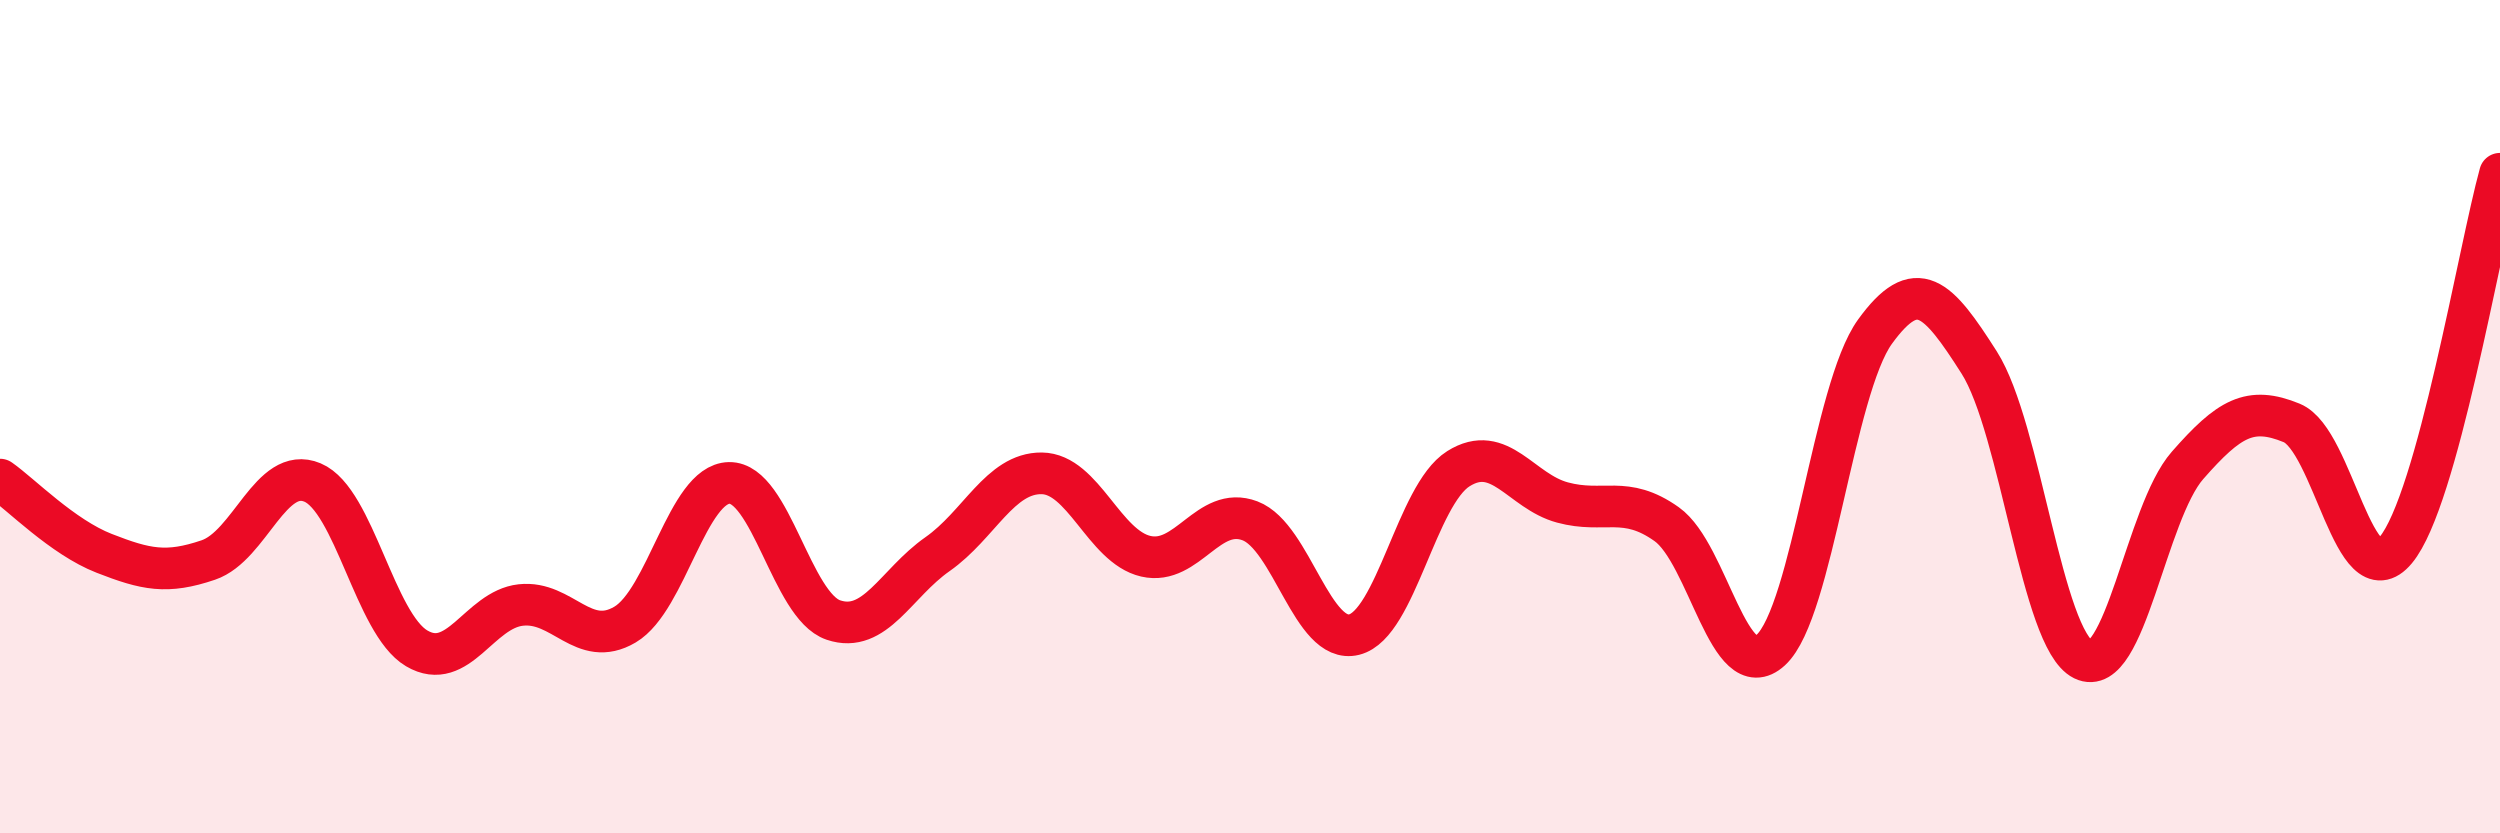 
    <svg width="60" height="20" viewBox="0 0 60 20" xmlns="http://www.w3.org/2000/svg">
      <path
        d="M 0,11.51 C 0.5,11.86 1.5,12.89 2.5,13.28 C 3.5,13.67 4,13.78 5,13.44 C 6,13.1 6.5,11.16 7.5,11.58 C 8.5,12 9,14.97 10,15.56 C 11,16.15 11.5,14.63 12.5,14.52 C 13.5,14.41 14,15.58 15,14.99 C 16,14.4 16.5,11.61 17.5,11.59 C 18.5,11.57 19,14.54 20,14.88 C 21,15.22 21.5,14 22.5,13.3 C 23.5,12.6 24,11.35 25,11.36 C 26,11.37 26.5,13.12 27.5,13.35 C 28.5,13.58 29,12.12 30,12.5 C 31,12.88 31.5,15.48 32.5,15.23 C 33.5,14.98 34,11.88 35,11.25 C 36,10.62 36.5,11.79 37.5,12.06 C 38.5,12.33 39,11.87 40,12.58 C 41,13.29 41.5,16.52 42.5,15.6 C 43.5,14.68 44,9.34 45,7.96 C 46,6.58 46.5,7.13 47.5,8.7 C 48.5,10.27 49,15.34 50,15.83 C 51,16.32 51.5,12.31 52.5,11.17 C 53.5,10.03 54,9.74 55,10.15 C 56,10.56 56.5,14.4 57.5,13.2 C 58.5,12 59.5,5.98 60,4.17L60 20L0 20Z"
        fill="#EB0A25"
        opacity="0.1"
        stroke-linecap="round"
        stroke-linejoin="round"
      />
      <path
        d="M 0,11.51 C 0.5,11.86 1.5,12.89 2.5,13.28 C 3.5,13.67 4,13.78 5,13.44 C 6,13.1 6.5,11.16 7.5,11.58 C 8.5,12 9,14.97 10,15.56 C 11,16.15 11.5,14.63 12.5,14.52 C 13.5,14.41 14,15.58 15,14.99 C 16,14.4 16.5,11.61 17.5,11.59 C 18.5,11.57 19,14.54 20,14.88 C 21,15.22 21.5,14 22.5,13.3 C 23.5,12.6 24,11.35 25,11.36 C 26,11.37 26.5,13.12 27.5,13.35 C 28.5,13.58 29,12.12 30,12.5 C 31,12.88 31.5,15.48 32.5,15.23 C 33.5,14.98 34,11.88 35,11.25 C 36,10.62 36.5,11.79 37.5,12.06 C 38.5,12.33 39,11.87 40,12.58 C 41,13.29 41.5,16.52 42.5,15.6 C 43.5,14.68 44,9.34 45,7.96 C 46,6.58 46.5,7.13 47.5,8.7 C 48.5,10.27 49,15.34 50,15.83 C 51,16.32 51.5,12.31 52.5,11.17 C 53.5,10.03 54,9.74 55,10.15 C 56,10.56 56.5,14.4 57.5,13.2 C 58.5,12 59.5,5.98 60,4.17"
        stroke="#EB0A25"
        stroke-width="1"
        fill="none"
        stroke-linecap="round"
        stroke-linejoin="round"
      />
    </svg>
  